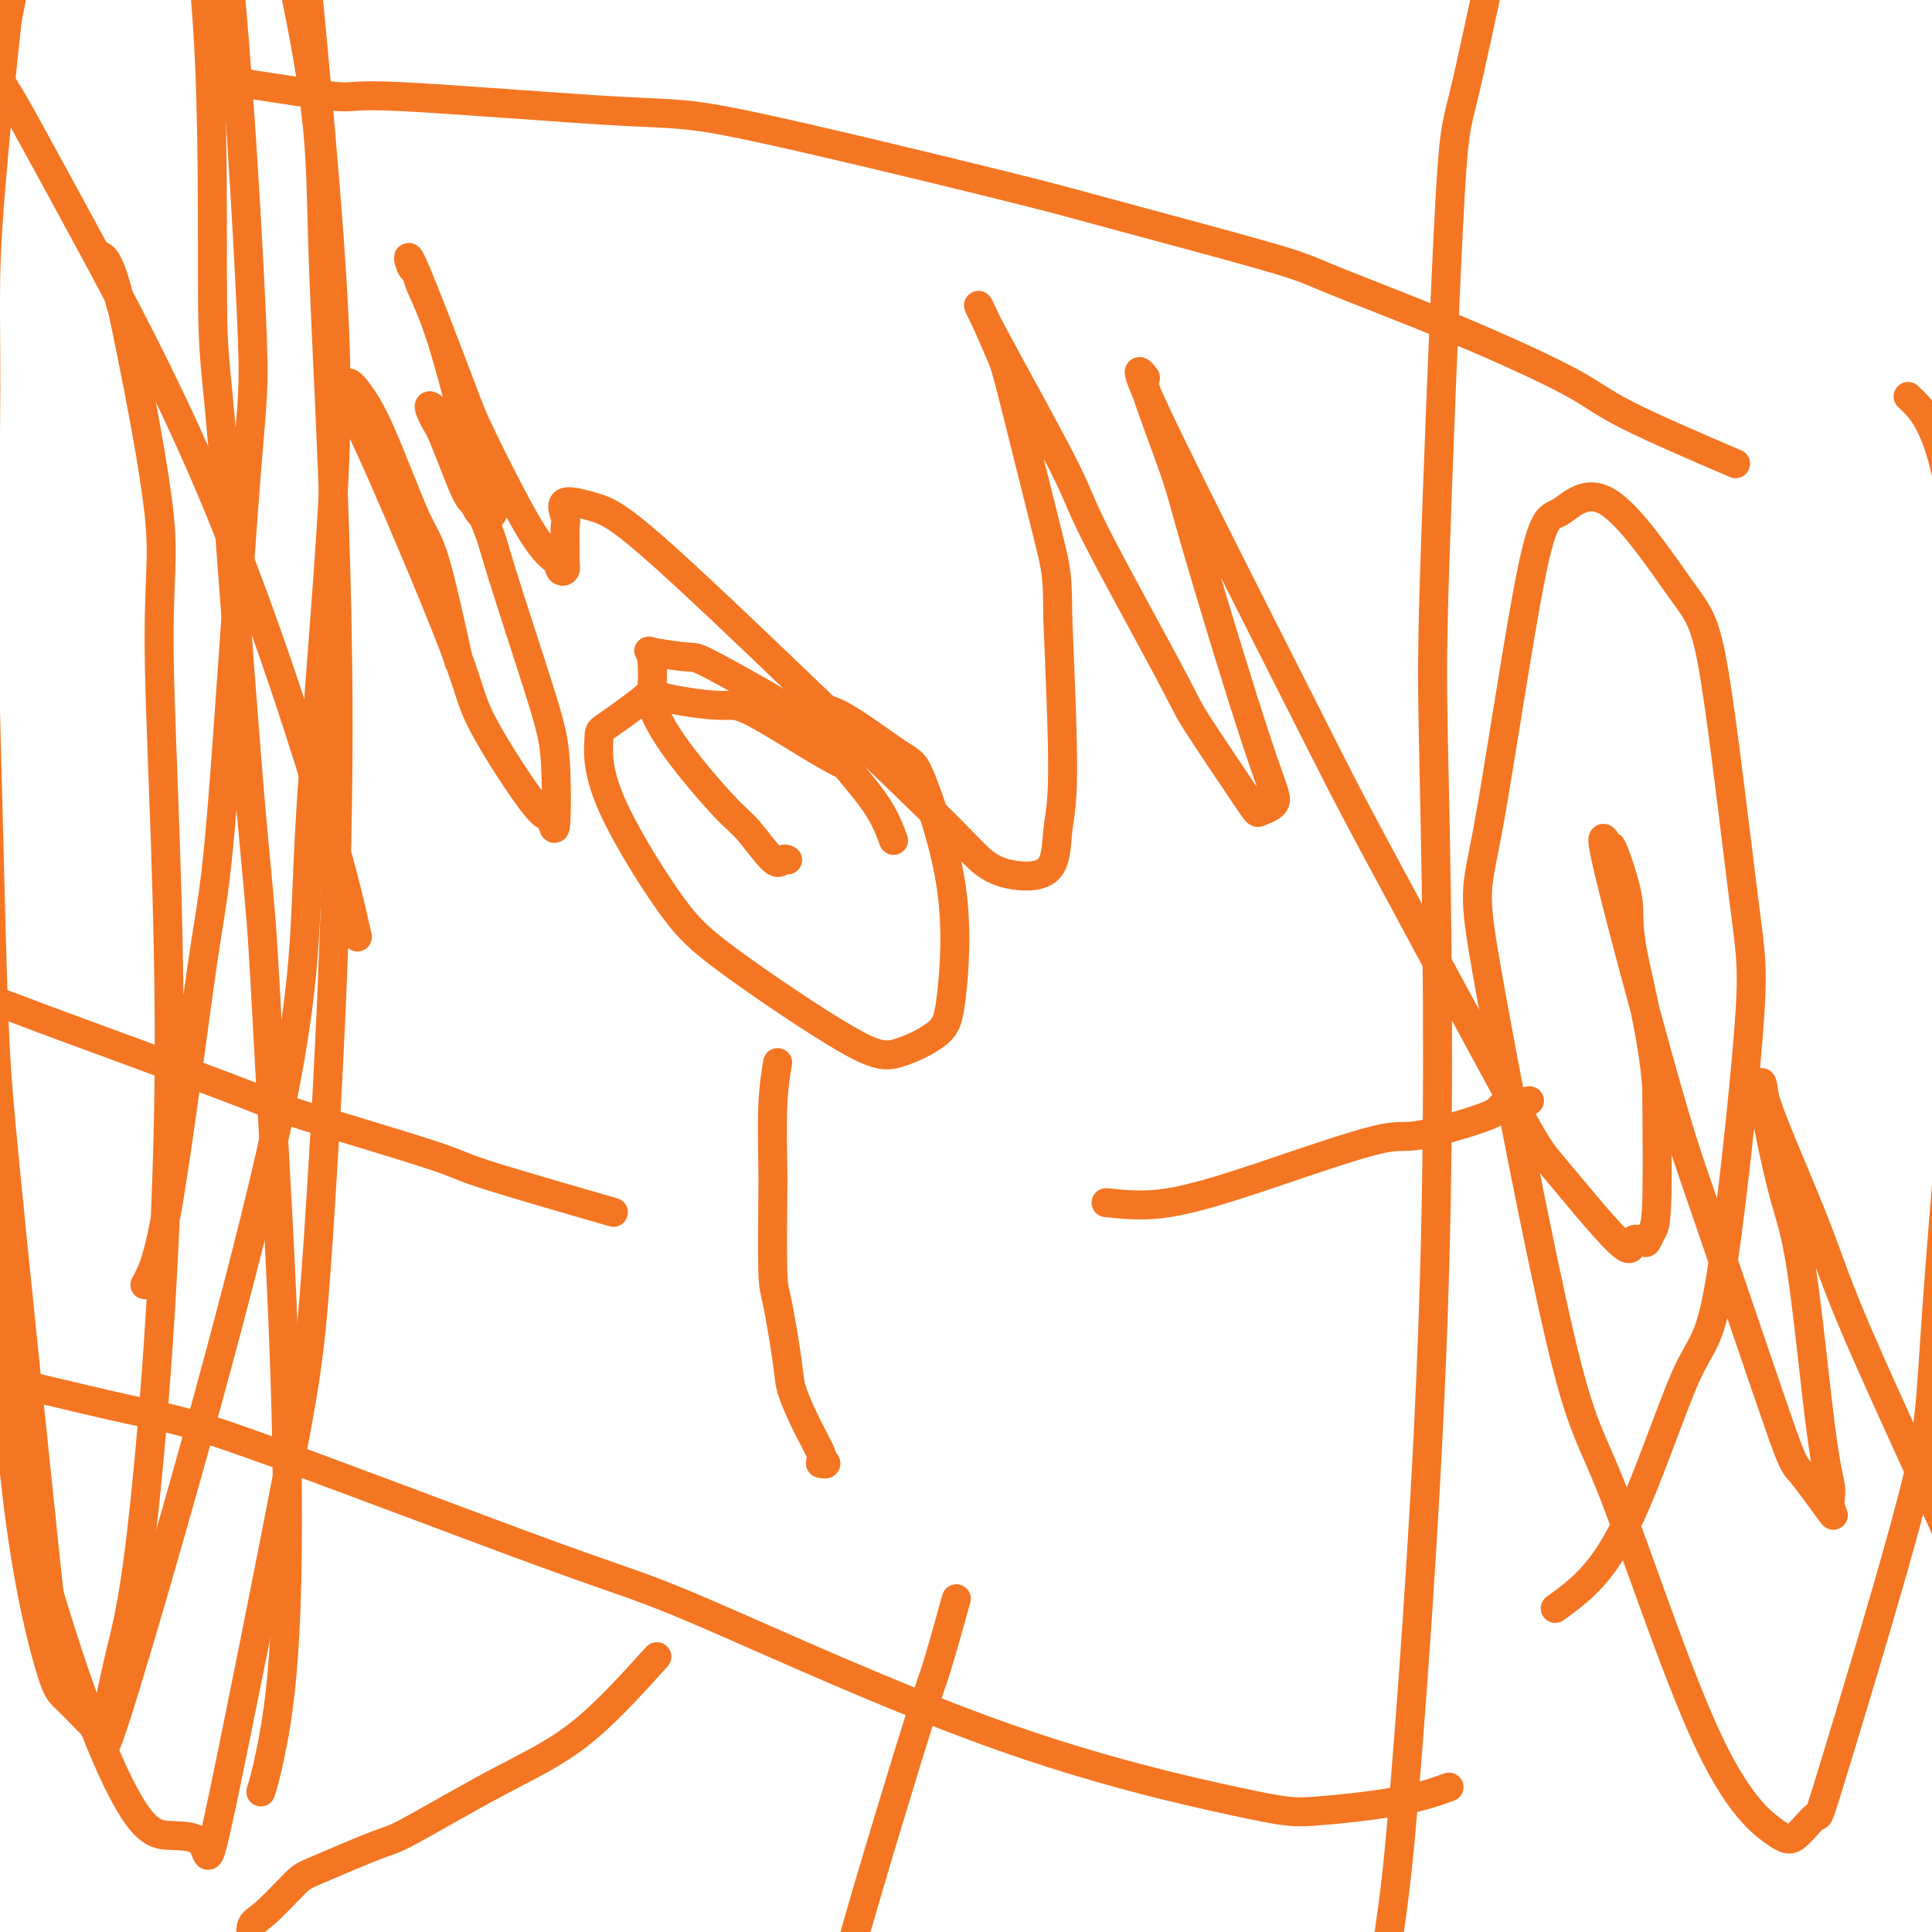 <svg viewBox='0 0 400 400' version='1.1' xmlns='http://www.w3.org/2000/svg' xmlns:xlink='http://www.w3.org/1999/xlink'><g fill='none' stroke='#F47623' stroke-width='6' stroke-linecap='round' stroke-linejoin='round'><path d='M54,371c0.527,-1.726 1.053,-3.452 2,-8c0.947,-4.548 2.313,-11.918 3,-25c0.687,-13.082 0.693,-31.875 0,-53c-0.693,-21.125 -2.085,-44.582 -3,-61c-0.915,-16.418 -1.354,-25.799 -2,-34c-0.646,-8.201 -1.499,-15.223 -3,-34c-1.501,-18.777 -3.650,-49.310 -5,-65c-1.350,-15.690 -1.900,-16.539 -2,-29c-0.100,-12.461 0.251,-36.536 -1,-56c-1.251,-19.464 -4.103,-34.317 -5,-43c-0.897,-8.683 0.159,-11.198 0,-20c-0.159,-8.802 -1.535,-23.893 -2,-31c-0.465,-7.107 -0.019,-6.229 0,-9c0.019,-2.771 -0.387,-9.191 0,-13c0.387,-3.809 1.568,-5.007 2,-6c0.432,-0.993 0.116,-1.783 0,-3c-0.116,-1.217 -0.031,-2.862 0,-4c0.031,-1.138 0.008,-1.768 0,-2c-0.008,-0.232 -0.002,-0.066 0,0c0.002,0.066 0.001,0.033 0,0'/><path d='M310,-12c-2.707,12.734 -5.413,25.469 -7,32c-1.587,6.531 -2.053,6.859 -3,25c-0.947,18.141 -2.375,54.096 -3,74c-0.625,19.904 -0.447,23.756 0,45c0.447,21.244 1.162,59.879 0,100c-1.162,40.121 -4.200,81.728 -6,104c-1.800,22.272 -2.363,25.209 -5,43c-2.637,17.791 -7.349,50.438 -10,66c-2.651,15.562 -3.242,14.040 -6,20c-2.758,5.960 -7.684,19.400 -10,26c-2.316,6.600 -2.021,6.358 -3,8c-0.979,1.642 -3.232,5.168 -4,7c-0.768,1.832 -0.052,1.970 0,2c0.052,0.030 -0.561,-0.047 -1,0c-0.439,0.047 -0.705,0.219 -1,0c-0.295,-0.219 -0.618,-0.828 -1,0c-0.382,0.828 -0.823,3.094 -1,4c-0.177,0.906 -0.088,0.453 0,0'/><path d='M300,370c-2.924,1.044 -5.848,2.088 -11,3c-5.152,0.912 -12.533,1.694 -17,2c-4.467,0.306 -6.021,0.138 -16,-2c-9.979,-2.138 -28.384,-6.244 -50,-14c-21.616,-7.756 -46.444,-19.160 -60,-25c-13.556,-5.840 -15.841,-6.115 -32,-12c-16.159,-5.885 -46.194,-17.381 -62,-23c-15.806,-5.619 -17.384,-5.360 -29,-8c-11.616,-2.640 -33.269,-8.177 -51,-11c-17.731,-2.823 -31.539,-2.931 -40,-3c-8.461,-0.069 -11.574,-0.098 -15,0c-3.426,0.098 -7.166,0.325 -13,1c-5.834,0.675 -13.764,1.798 -20,3c-6.236,1.202 -10.778,2.482 -13,3c-2.222,0.518 -2.123,0.275 -4,1c-1.877,0.725 -5.729,2.419 -8,3c-2.271,0.581 -2.962,0.051 -3,0c-0.038,-0.051 0.578,0.378 0,1c-0.578,0.622 -2.348,1.437 -3,2c-0.652,0.563 -0.186,0.875 0,1c0.186,0.125 0.093,0.062 0,0'/><path d='M49,17c8.652,1.359 17.304,2.717 21,3c3.696,0.283 2.437,-0.510 13,0c10.563,0.510 32.949,2.321 45,3c12.051,0.679 13.768,0.224 27,3c13.232,2.776 37.978,8.782 51,12c13.022,3.218 14.321,3.648 23,6c8.679,2.352 24.738,6.626 33,9c8.262,2.374 8.725,2.848 14,5c5.275,2.152 15.361,5.983 25,10c9.639,4.017 18.831,8.221 24,11c5.169,2.779 6.315,4.133 12,7c5.685,2.867 15.910,7.248 20,9c4.090,1.752 2.045,0.876 0,0'/><path d='M74,194c-1.596,-7.116 -3.193,-14.231 -8,-30c-4.807,-15.769 -12.825,-40.191 -22,-62c-9.175,-21.809 -19.507,-41.006 -26,-53c-6.493,-11.994 -9.148,-16.785 -12,-22c-2.852,-5.215 -5.900,-10.855 -11,-17c-5.100,-6.145 -12.251,-12.797 -16,-14c-3.749,-1.203 -4.096,3.041 -5,4c-0.904,0.959 -2.365,-1.368 -4,10c-1.635,11.368 -3.443,36.433 -5,49c-1.557,12.567 -2.862,12.638 0,39c2.862,26.362 9.893,79.015 14,106c4.107,26.985 5.291,28.302 10,46c4.709,17.698 12.945,51.777 20,76c7.055,24.223 12.930,38.590 17,46c4.070,7.410 6.337,7.861 9,8c2.663,0.139 5.723,-0.036 7,2c1.277,2.036 0.772,6.282 4,-9c3.228,-15.282 10.190,-50.094 14,-70c3.810,-19.906 4.468,-24.908 6,-48c1.532,-23.092 3.937,-64.275 4,-103c0.063,-38.725 -2.216,-74.990 -3,-96c-0.784,-21.010 -0.072,-26.763 -4,-48c-3.928,-21.237 -12.497,-57.959 -16,-76c-3.503,-18.041 -1.939,-17.403 -4,-18c-2.061,-0.597 -7.747,-2.430 -10,-4c-2.253,-1.570 -1.072,-2.877 -4,5c-2.928,7.877 -9.964,24.939 -17,42'/><path d='M12,-43c-5.861,21.609 -12.015,54.630 -15,71c-2.985,16.370 -2.801,16.089 -2,44c0.801,27.911 2.218,84.013 3,114c0.782,29.987 0.928,33.857 3,55c2.072,21.143 6.069,59.559 8,78c1.931,18.441 1.797,16.909 3,21c1.203,4.091 3.743,13.807 6,16c2.257,2.193 4.231,-3.135 4,0c-0.231,3.135 -2.666,14.734 4,-7c6.666,-21.734 22.432,-76.801 30,-110c7.568,-33.199 6.937,-44.530 8,-65c1.063,-20.470 3.821,-50.079 5,-72c1.179,-21.921 0.780,-36.154 -3,-79c-3.780,-42.846 -10.941,-114.305 -22,-148c-11.059,-33.695 -26.017,-29.627 -32,-28c-5.983,1.627 -2.992,0.814 0,0'/><path d='M30,266c1.406,-2.504 2.811,-5.008 5,-18c2.189,-12.992 5.161,-36.471 7,-49c1.839,-12.529 2.544,-14.108 4,-32c1.456,-17.892 3.663,-52.097 5,-69c1.337,-16.903 1.805,-16.504 1,-34c-0.805,-17.496 -2.883,-52.886 -5,-72c-2.117,-19.114 -4.274,-21.950 -6,-32c-1.726,-10.050 -3.022,-27.312 -6,-35c-2.978,-7.688 -7.637,-5.801 -9,-6c-1.363,-0.199 0.569,-2.484 -1,1c-1.569,3.484 -6.640,12.738 -10,17c-3.360,4.262 -5.008,3.533 -8,23c-2.992,19.467 -7.329,59.132 -9,80c-1.671,20.868 -0.676,22.940 -1,50c-0.324,27.060 -1.966,79.109 -2,106c-0.034,26.891 1.539,28.625 3,44c1.461,15.375 2.810,44.392 5,65c2.190,20.608 5.222,32.807 7,39c1.778,6.193 2.304,6.382 4,8c1.696,1.618 4.563,4.667 6,6c1.437,1.333 1.444,0.951 2,-2c0.556,-2.951 1.661,-8.471 3,-14c1.339,-5.529 2.912,-11.068 5,-31c2.088,-19.932 4.689,-54.258 5,-88c0.311,-33.742 -1.669,-66.900 -2,-85c-0.331,-18.100 0.988,-21.142 0,-31c-0.988,-9.858 -4.282,-26.531 -6,-35c-1.718,-8.469 -1.859,-8.735 -2,-9'/><path d='M25,63c-2.133,-9.067 -3.467,-9.733 -4,-10c-0.533,-0.267 -0.267,-0.133 0,0'/><path d='M322,333c4.609,-3.328 9.218,-6.657 14,-16c4.782,-9.343 9.735,-24.701 13,-32c3.265,-7.299 4.840,-6.538 7,-19c2.160,-12.462 4.903,-38.148 6,-52c1.097,-13.852 0.548,-15.871 -1,-28c-1.548,-12.129 -4.096,-34.369 -6,-46c-1.904,-11.631 -3.164,-12.652 -7,-18c-3.836,-5.348 -10.249,-15.023 -15,-18c-4.751,-2.977 -7.840,0.742 -10,2c-2.160,1.258 -3.391,0.054 -6,13c-2.609,12.946 -6.595,40.043 -9,53c-2.405,12.957 -3.227,11.773 0,30c3.227,18.227 10.504,55.866 15,75c4.496,19.134 6.211,19.765 11,32c4.789,12.235 12.652,36.076 19,50c6.348,13.924 11.180,17.933 14,20c2.820,2.067 3.629,2.192 5,1c1.371,-1.192 3.304,-3.701 4,-4c0.696,-0.299 0.155,1.613 4,-11c3.845,-12.613 12.074,-39.751 16,-55c3.926,-15.249 3.548,-18.609 5,-39c1.452,-20.391 4.734,-57.812 6,-77c1.266,-19.188 0.514,-20.143 0,-34c-0.514,-13.857 -0.792,-40.615 -3,-56c-2.208,-15.385 -6.345,-19.396 -8,-21c-1.655,-1.604 -0.827,-0.802 0,0'/><path d='M136,343c-5.350,5.919 -10.701,11.838 -16,16c-5.299,4.162 -10.547,6.567 -17,10c-6.453,3.433 -14.113,7.893 -18,10c-3.887,2.107 -4.002,1.861 -7,3c-2.998,1.139 -8.879,3.664 -12,5c-3.121,1.336 -3.483,1.482 -5,3c-1.517,1.518 -4.190,4.406 -6,6c-1.810,1.594 -2.758,1.892 -3,3c-0.242,1.108 0.221,3.024 0,4c-0.221,0.976 -1.127,1.012 0,5c1.127,3.988 4.285,11.928 6,16c1.715,4.072 1.985,4.277 3,7c1.015,2.723 2.773,7.964 5,12c2.227,4.036 4.922,6.867 6,8c1.078,1.133 0.539,0.566 0,0'/><path d='M198,331c-1.540,5.507 -3.081,11.014 -4,14c-0.919,2.986 -1.218,3.450 -3,9c-1.782,5.550 -5.049,16.184 -8,26c-2.951,9.816 -5.586,18.813 -7,24c-1.414,5.188 -1.606,6.566 -3,11c-1.394,4.434 -3.991,11.925 -6,16c-2.009,4.075 -3.431,4.736 -4,5c-0.569,0.264 -0.284,0.132 0,0'/><path d='M127,251c-10.908,-3.154 -21.815,-6.309 -27,-8c-5.185,-1.691 -4.647,-1.920 -11,-4c-6.353,-2.080 -19.596,-6.013 -26,-8c-6.404,-1.987 -5.969,-2.028 -11,-4c-5.031,-1.972 -15.528,-5.874 -24,-9c-8.472,-3.126 -14.920,-5.477 -19,-7c-4.080,-1.523 -5.791,-2.218 -8,-3c-2.209,-0.782 -4.917,-1.652 -6,-2c-1.083,-0.348 -0.542,-0.174 0,0'/><path d='M229,249c3.926,0.411 7.852,0.821 13,0c5.148,-0.821 11.518,-2.874 15,-4c3.482,-1.126 4.077,-1.324 9,-3c4.923,-1.676 14.175,-4.831 19,-6c4.825,-1.169 5.224,-0.352 9,-1c3.776,-0.648 10.930,-2.761 14,-4c3.070,-1.239 2.057,-1.603 3,-2c0.943,-0.397 3.841,-0.828 5,-1c1.159,-0.172 0.580,-0.086 0,0'/><path d='M174,158c-1.714,-0.915 -3.429,-1.831 -7,-4c-3.571,-2.169 -8.999,-5.593 -12,-7c-3.001,-1.407 -3.574,-0.797 -7,-1c-3.426,-0.203 -9.705,-1.219 -12,-2c-2.295,-0.781 -0.605,-1.327 -2,0c-1.395,1.327 -5.875,4.528 -8,6c-2.125,1.472 -1.897,1.214 -2,3c-0.103,1.786 -0.538,5.616 2,12c2.538,6.384 8.049,15.321 12,21c3.951,5.679 6.343,8.100 13,13c6.657,4.900 17.579,12.278 24,16c6.421,3.722 8.341,3.788 11,3c2.659,-0.788 6.057,-2.432 8,-4c1.943,-1.568 2.432,-3.062 3,-8c0.568,-4.938 1.216,-13.319 0,-22c-1.216,-8.681 -4.295,-17.661 -6,-22c-1.705,-4.339 -2.034,-4.038 -5,-6c-2.966,-1.962 -8.568,-6.186 -12,-8c-3.432,-1.814 -4.693,-1.219 -7,-1c-2.307,0.219 -5.659,0.063 -7,0c-1.341,-0.063 -0.670,-0.031 0,0'/><path d='M161,220c-0.422,2.544 -0.843,5.089 -1,9c-0.157,3.911 -0.049,9.190 0,12c0.049,2.810 0.039,3.151 0,7c-0.039,3.849 -0.107,11.206 0,15c0.107,3.794 0.390,4.026 1,7c0.610,2.974 1.545,8.691 2,12c0.455,3.309 0.428,4.211 1,6c0.572,1.789 1.743,4.465 3,7c1.257,2.535 2.599,4.928 3,6c0.401,1.072 -0.140,0.823 0,1c0.140,0.177 0.961,0.778 1,1c0.039,0.222 -0.703,0.063 -1,0c-0.297,-0.063 -0.148,-0.032 0,0'/><path d='M185,174c-0.870,-2.386 -1.739,-4.773 -4,-8c-2.261,-3.227 -5.913,-7.295 -8,-10c-2.087,-2.705 -2.610,-4.049 -5,-6c-2.390,-1.951 -6.647,-4.510 -11,-7c-4.353,-2.490 -8.802,-4.912 -11,-6c-2.198,-1.088 -2.144,-0.842 -4,-1c-1.856,-0.158 -5.621,-0.719 -7,-1c-1.379,-0.281 -0.372,-0.280 0,0c0.372,0.280 0.109,0.840 0,1c-0.109,0.160 -0.066,-0.081 0,1c0.066,1.081 0.154,3.482 0,5c-0.154,1.518 -0.550,2.153 0,4c0.550,1.847 2.045,4.908 5,9c2.955,4.092 7.370,9.216 10,12c2.630,2.784 3.475,3.229 5,5c1.525,1.771 3.729,4.867 5,6c1.271,1.133 1.609,0.304 2,0c0.391,-0.304 0.836,-0.082 1,0c0.164,0.082 0.047,0.023 0,0c-0.047,-0.023 -0.023,-0.012 0,0'/><path d='M95,137c-1.837,-8.305 -3.675,-16.610 -5,-21c-1.325,-4.390 -2.139,-4.865 -4,-9c-1.861,-4.135 -4.771,-11.930 -7,-17c-2.229,-5.070 -3.777,-7.413 -5,-9c-1.223,-1.587 -2.120,-2.416 -2,-1c0.120,1.416 1.258,5.076 2,7c0.742,1.924 1.088,2.111 5,11c3.912,8.889 11.392,26.481 15,36c3.608,9.519 3.346,10.965 6,16c2.654,5.035 8.224,13.660 11,17c2.776,3.340 2.758,1.394 3,2c0.242,0.606 0.744,3.763 1,2c0.256,-1.763 0.267,-8.445 0,-13c-0.267,-4.555 -0.811,-6.982 -3,-14c-2.189,-7.018 -6.024,-18.626 -8,-25c-1.976,-6.374 -2.092,-7.512 -4,-12c-1.908,-4.488 -5.607,-12.325 -7,-16c-1.393,-3.675 -0.479,-3.188 -1,-4c-0.521,-0.812 -2.477,-2.922 -3,-3c-0.523,-0.078 0.385,1.876 1,3c0.615,1.124 0.935,1.418 2,4c1.065,2.582 2.876,7.452 4,10c1.124,2.548 1.562,2.774 2,3'/><path d='M98,104c1.684,3.447 1.392,2.063 2,2c0.608,-0.063 2.114,1.193 2,0c-0.114,-1.193 -1.848,-4.835 -3,-8c-1.152,-3.165 -1.723,-5.852 -3,-11c-1.277,-5.148 -3.261,-12.756 -5,-18c-1.739,-5.244 -3.233,-8.124 -4,-10c-0.767,-1.876 -0.805,-2.746 -1,-3c-0.195,-0.254 -0.545,0.110 -1,-1c-0.455,-1.110 -1.015,-3.693 1,1c2.015,4.693 6.606,16.662 9,23c2.394,6.338 2.593,7.044 5,12c2.407,4.956 7.023,14.161 10,19c2.977,4.839 4.314,5.312 5,6c0.686,0.688 0.719,1.589 1,2c0.281,0.411 0.809,0.330 1,0c0.191,-0.330 0.047,-0.909 0,-2c-0.047,-1.091 0.005,-2.693 0,-4c-0.005,-1.307 -0.066,-2.320 0,-3c0.066,-0.680 0.260,-1.029 0,-2c-0.260,-0.971 -0.973,-2.565 0,-3c0.973,-0.435 3.631,0.288 6,1c2.369,0.712 4.450,1.413 12,8c7.550,6.587 20.570,19.060 32,30c11.430,10.940 21.272,20.346 27,26c5.728,5.654 7.343,7.554 9,9c1.657,1.446 3.356,2.437 6,3c2.644,0.563 6.235,0.697 8,-1c1.765,-1.697 1.706,-5.226 2,-8c0.294,-2.774 0.941,-4.793 1,-12c0.059,-7.207 -0.471,-19.604 -1,-32'/><path d='M219,128c-0.060,-9.082 -0.210,-9.786 -2,-17c-1.790,-7.214 -5.218,-20.936 -7,-28c-1.782,-7.064 -1.916,-7.468 -3,-10c-1.084,-2.532 -3.117,-7.190 -4,-9c-0.883,-1.810 -0.617,-0.771 3,6c3.617,6.771 10.584,19.275 14,26c3.416,6.725 3.280,7.670 7,15c3.720,7.330 11.296,21.046 15,28c3.704,6.954 3.535,7.146 6,11c2.465,3.854 7.565,11.368 10,15c2.435,3.632 2.207,3.380 3,3c0.793,-0.380 2.609,-0.890 3,-2c0.391,-1.110 -0.643,-2.820 -4,-13c-3.357,-10.180 -9.035,-28.831 -12,-39c-2.965,-10.169 -3.215,-11.857 -5,-17c-1.785,-5.143 -5.104,-13.740 -6,-17c-0.896,-3.260 0.632,-1.181 0,-2c-0.632,-0.819 -3.424,-4.535 3,9c6.424,13.535 22.065,44.320 30,60c7.935,15.680 8.163,16.253 15,29c6.837,12.747 20.284,37.668 27,50c6.716,12.332 6.703,12.077 10,16c3.297,3.923 9.906,12.026 13,15c3.094,2.974 2.675,0.821 3,0c0.325,-0.821 1.394,-0.308 2,0c0.606,0.308 0.750,0.413 1,0c0.250,-0.413 0.606,-1.342 1,-2c0.394,-0.658 0.827,-1.045 1,-6c0.173,-4.955 0.087,-14.477 0,-24'/><path d='M343,225c-0.810,-10.790 -3.835,-21.764 -5,-28c-1.165,-6.236 -0.468,-7.733 -1,-11c-0.532,-3.267 -2.291,-8.304 -3,-10c-0.709,-1.696 -0.369,-0.051 -1,-1c-0.631,-0.949 -2.234,-4.493 0,5c2.234,9.493 8.306,32.024 12,45c3.694,12.976 5.010,16.397 9,28c3.990,11.603 10.654,31.389 14,41c3.346,9.611 3.376,9.047 5,11c1.624,1.953 4.844,6.422 6,8c1.156,1.578 0.250,0.264 0,-1c-0.250,-1.264 0.156,-2.477 0,-4c-0.156,-1.523 -0.875,-3.355 -2,-12c-1.125,-8.645 -2.656,-24.102 -4,-33c-1.344,-8.898 -2.502,-11.236 -4,-17c-1.498,-5.764 -3.334,-14.954 -4,-19c-0.666,-4.046 -0.160,-2.947 0,-2c0.160,0.947 -0.027,1.742 2,7c2.027,5.258 6.267,14.980 9,22c2.733,7.020 3.958,11.337 9,23c5.042,11.663 13.901,30.672 18,40c4.099,9.328 3.438,8.975 5,11c1.562,2.025 5.347,6.426 7,8c1.653,1.574 1.175,0.319 1,0c-0.175,-0.319 -0.047,0.299 0,0c0.047,-0.299 0.013,-1.514 0,-2c-0.013,-0.486 -0.007,-0.243 0,0'/><path d='M416,334c1.022,0.933 -0.422,0.267 -1,0c-0.578,-0.267 -0.289,-0.133 0,0'/></g>
</svg>